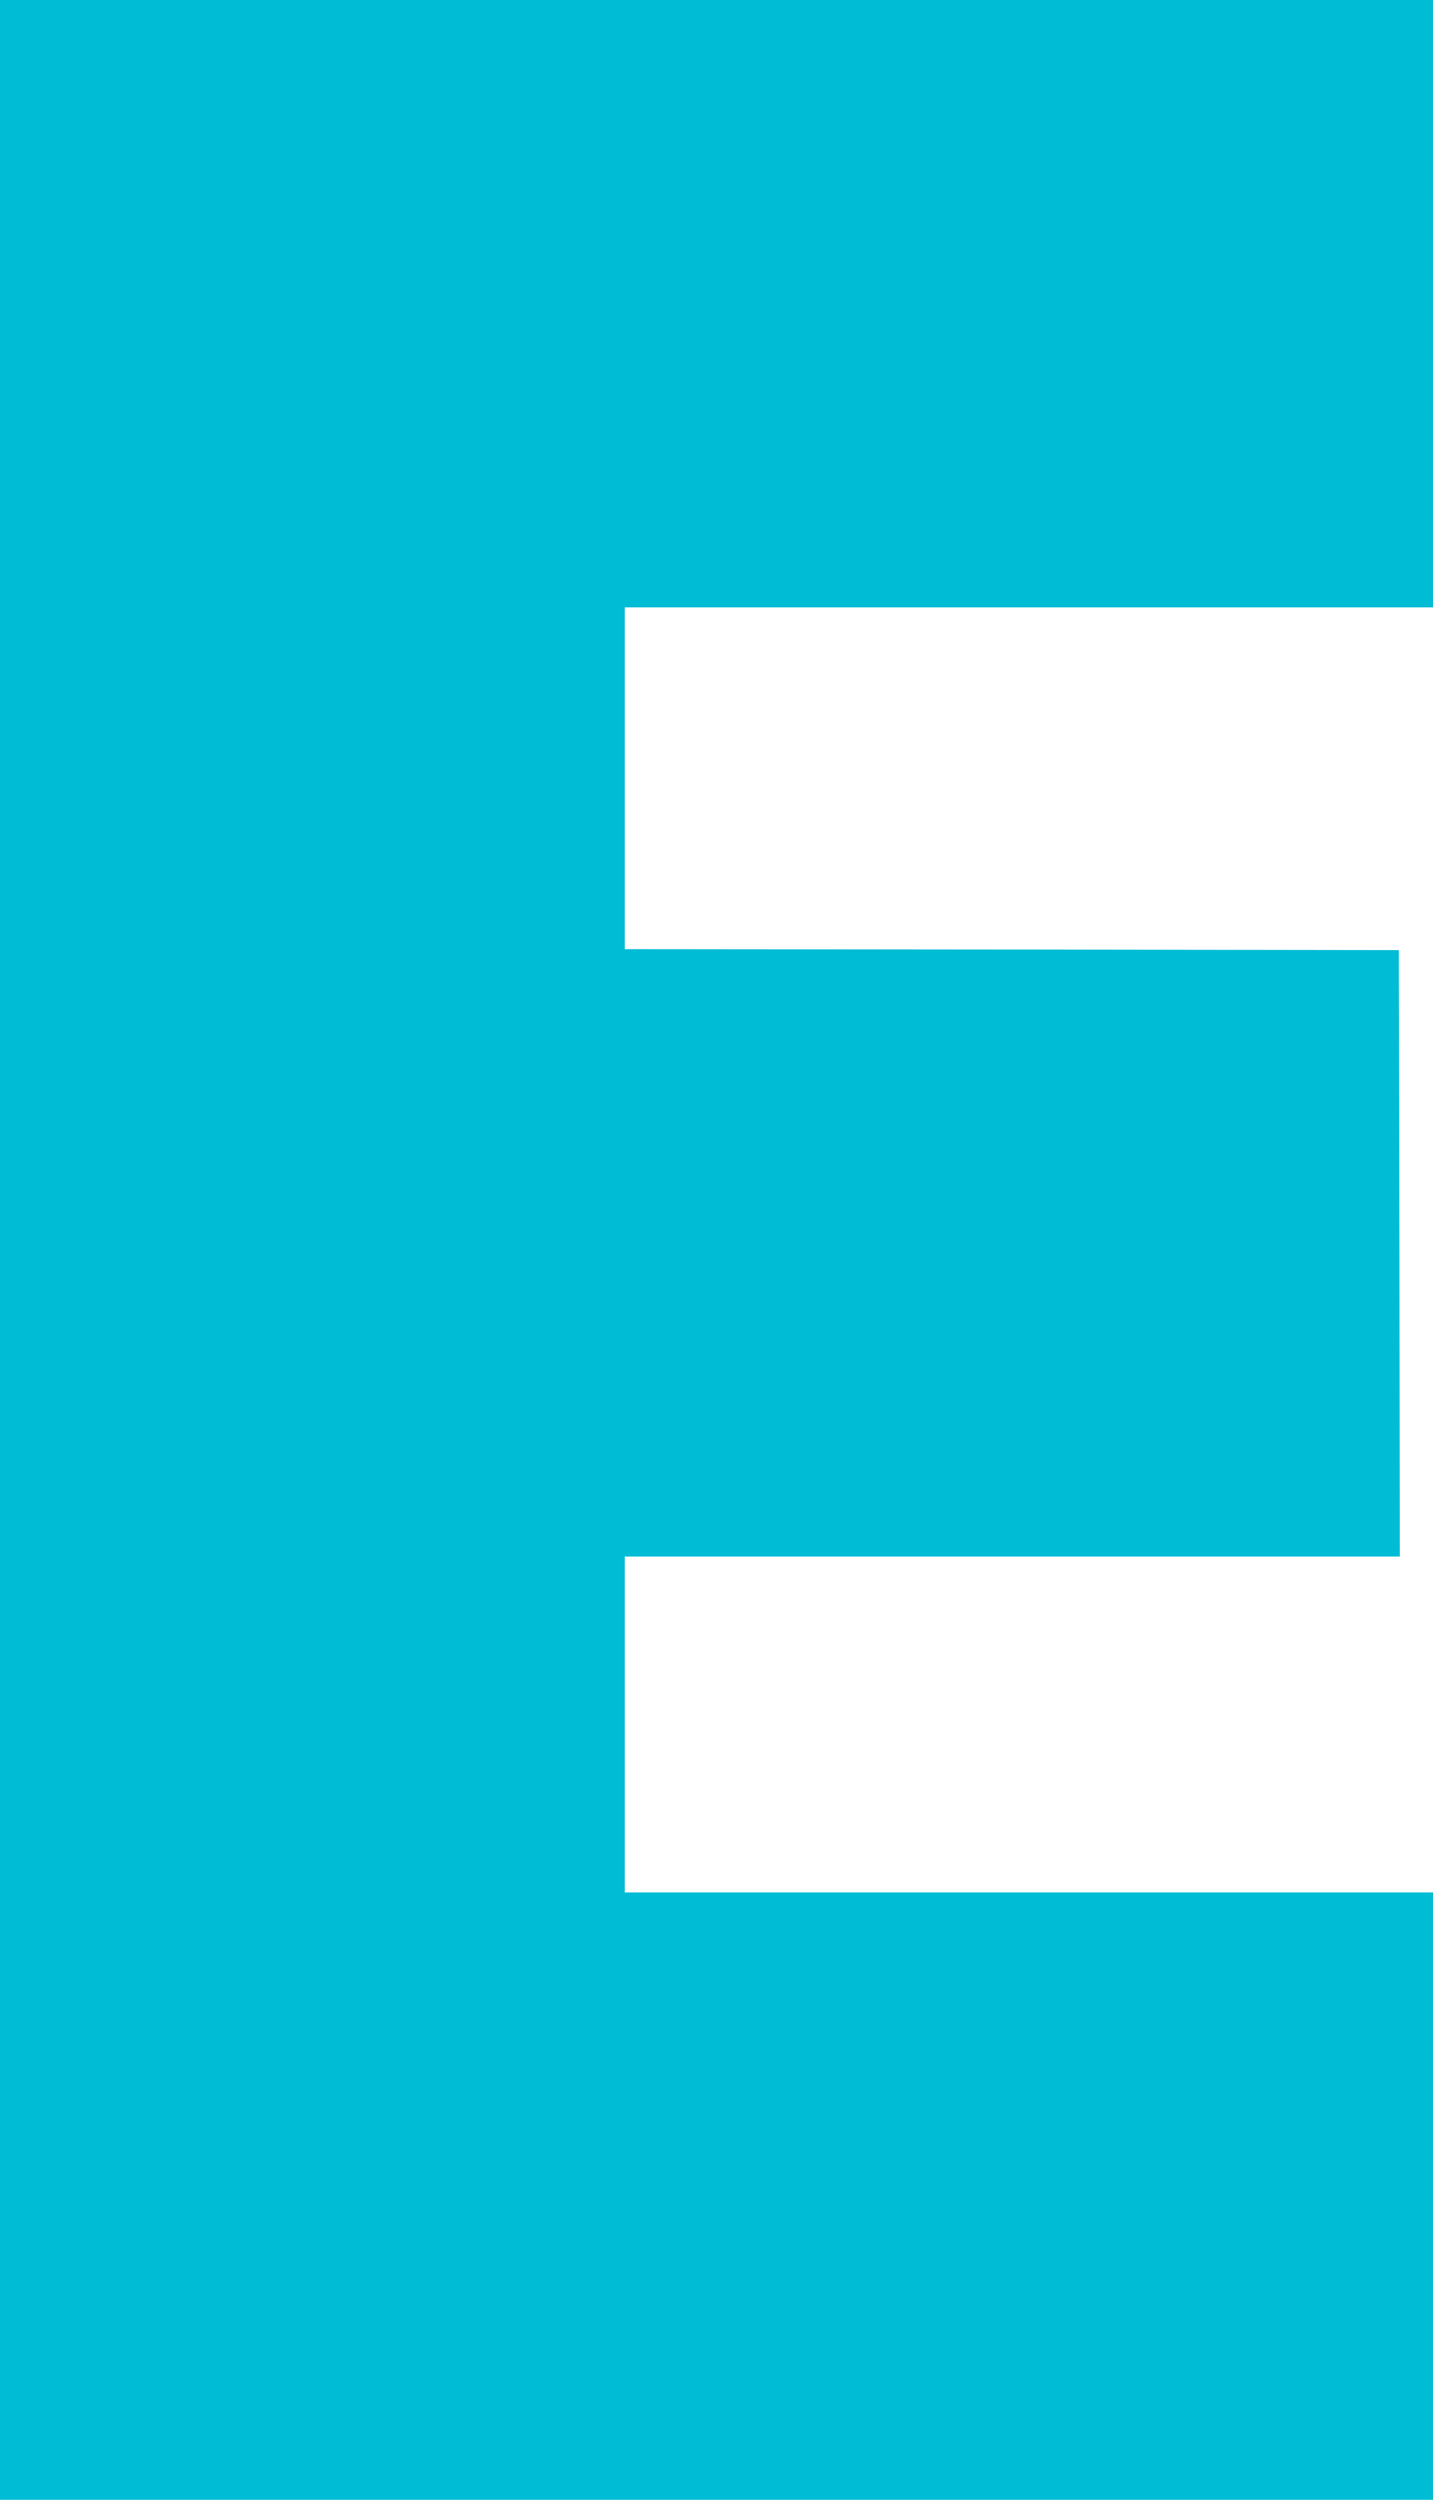 <?xml version="1.0" standalone="no"?>
<!DOCTYPE svg PUBLIC "-//W3C//DTD SVG 20010904//EN"
 "http://www.w3.org/TR/2001/REC-SVG-20010904/DTD/svg10.dtd">
<svg version="1.0" xmlns="http://www.w3.org/2000/svg"
 width="734pt" height="1280pt" viewBox="0 0 734 1280"
 preserveAspectRatio="xMidYMid meet">
<g transform="translate(0,1280) scale(0.1,-0.1)"
fill="#00bcd4" stroke="none">
<path d="M0 6400 l0 -6400 3670 0 3670 0 0 1555 0 1555 -2070 0 -2070 0 0 860
0 860 1985 0 1985 0 -2 1553 -3 1552 -1982 3 -1983 2 0 875 0 875 2070 0 2070
0 0 1555 0 1555 -3670 0 -3670 0 0 -6400z"/>
</g>
</svg>
